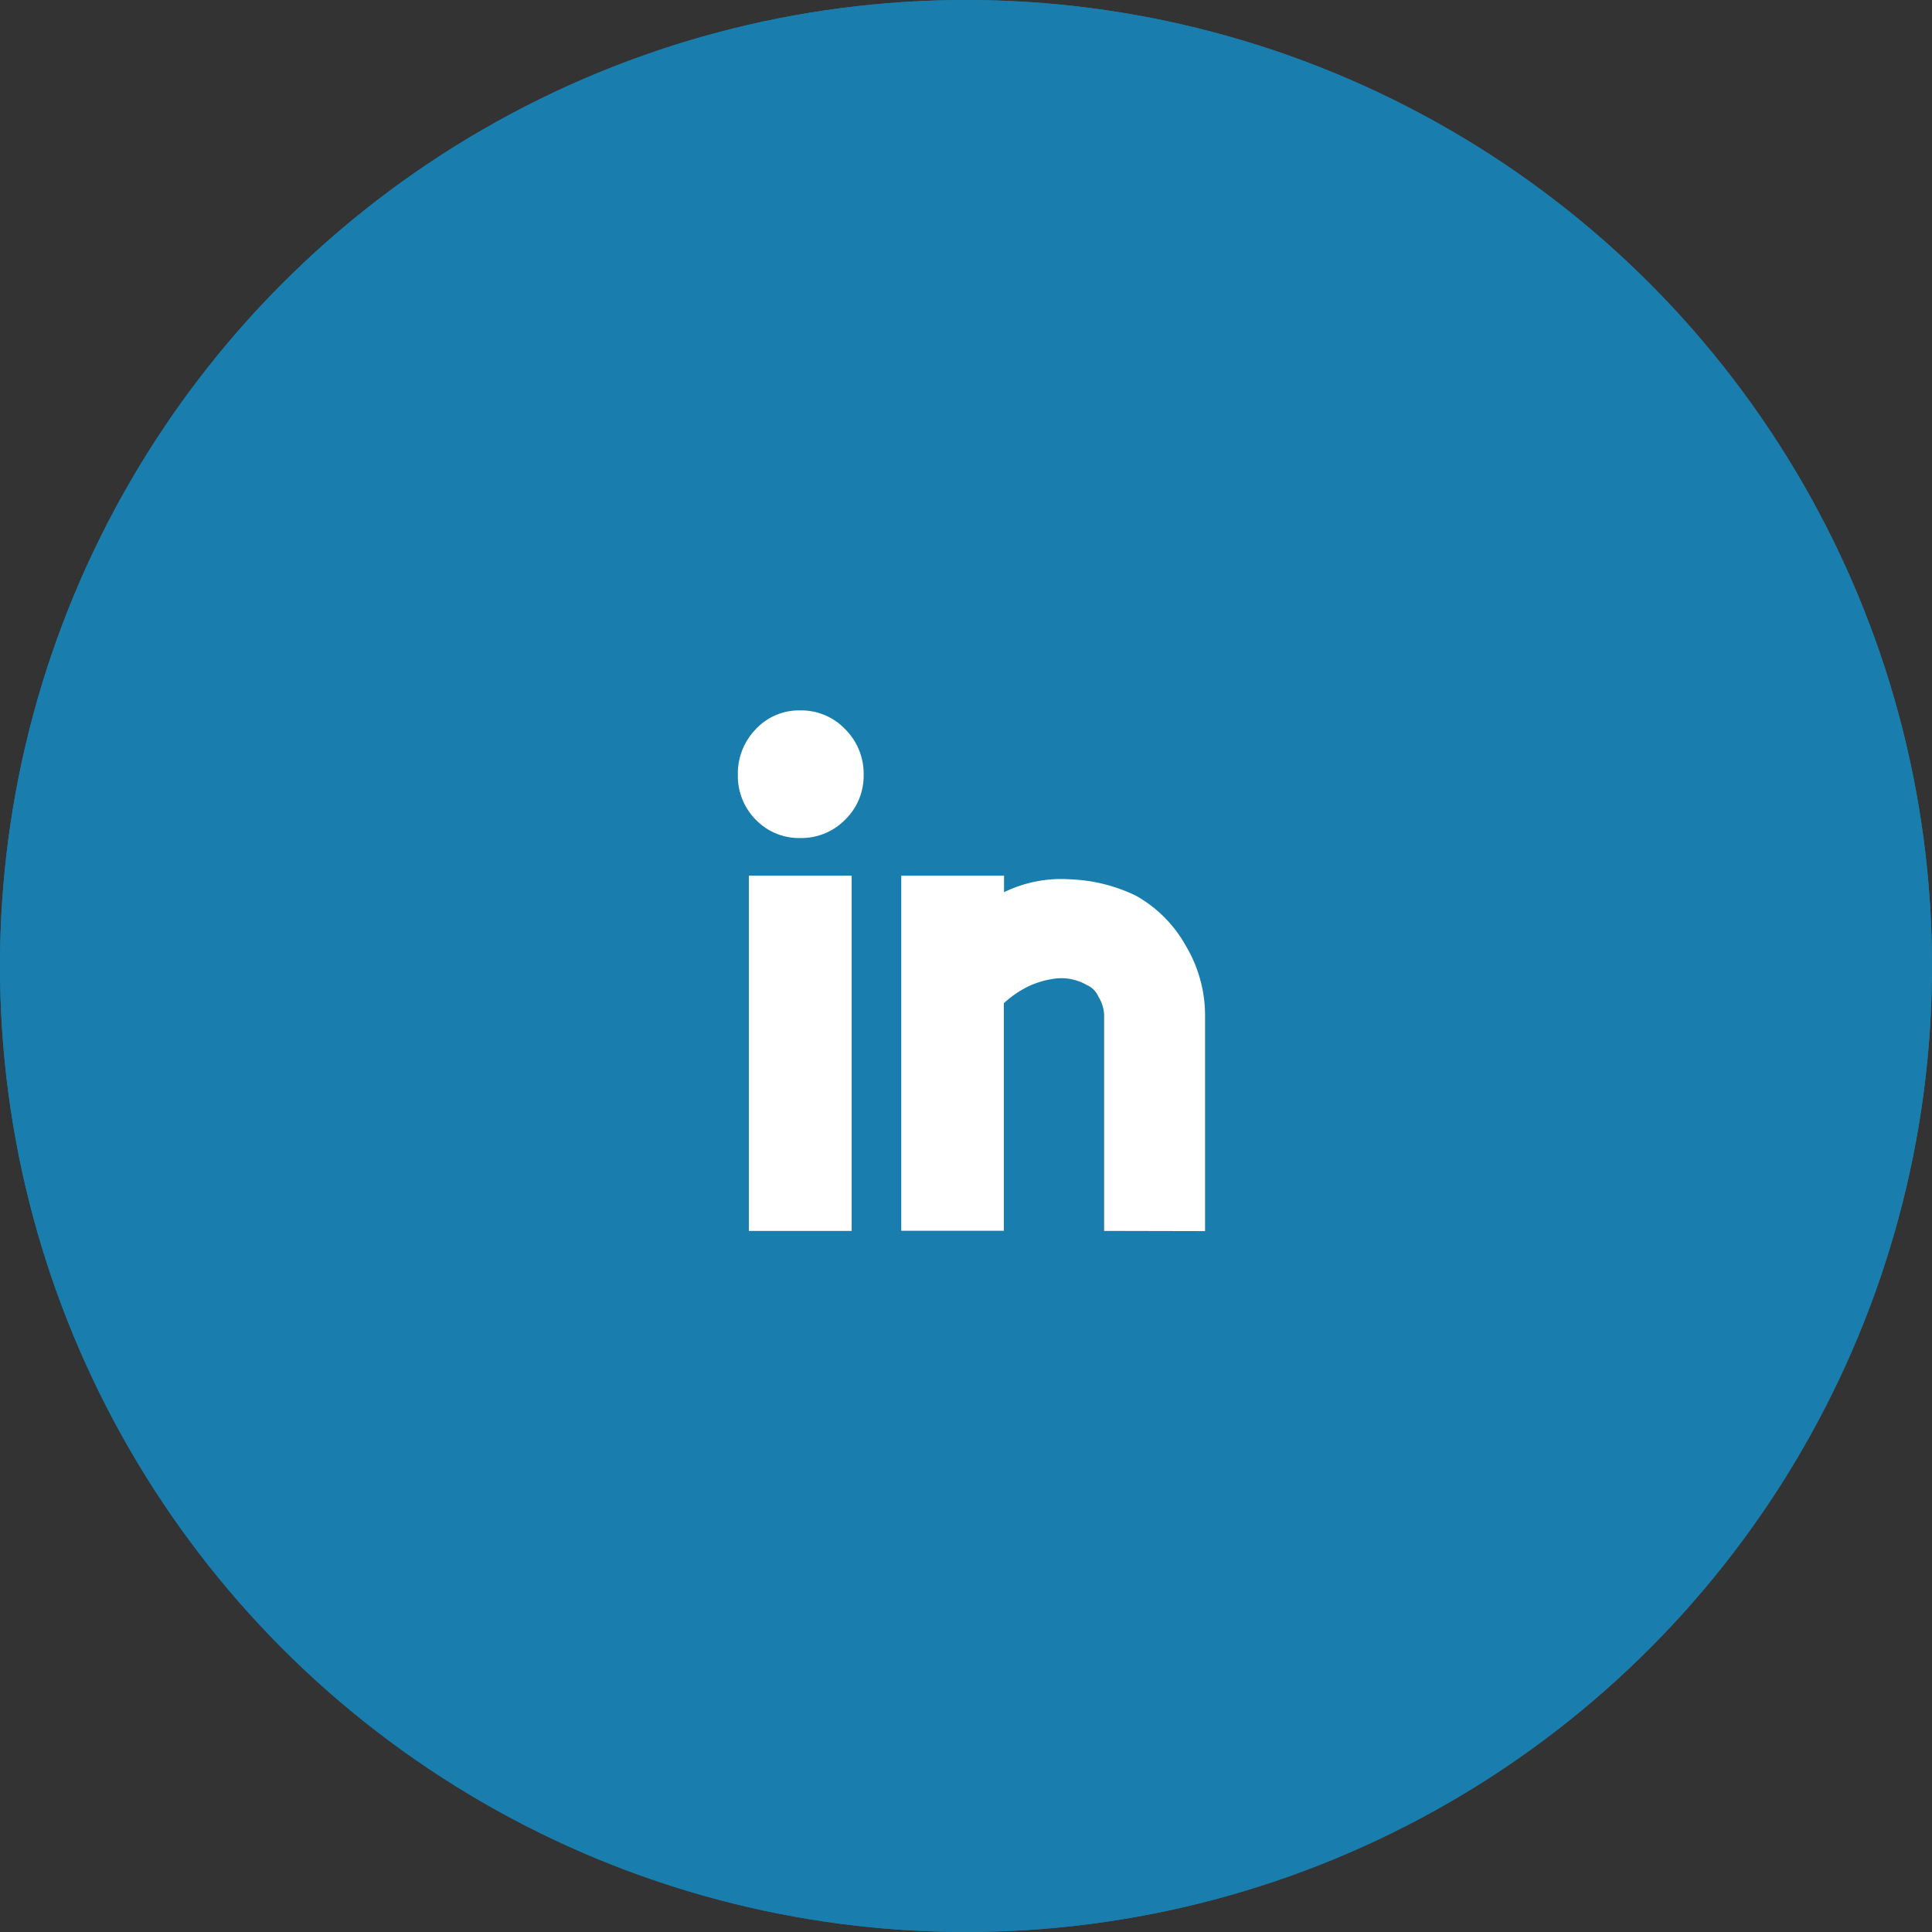 <svg xmlns="http://www.w3.org/2000/svg" width="45" height="45" viewBox="0 0 45 45">
  <rect x="0" y="0" width="45" height="45" fill="#333333" stroke="none"/>
  <g id="linkedin" transform="translate(-0.29 0.482)">
    <g id="Oval_Copy_2" data-name="Oval Copy 2" transform="translate(0.29 -0.482)" fill="#197ead" stroke="#197ead" stroke-miterlimit="10" stroke-width="1">
      <circle cx="22.5" cy="22.5" r="22.5" stroke="none"/>
      <circle cx="22.5" cy="22.5" r="22" fill="none"/>
    </g>
    <path id="I" d="M8.531,12.123V7.077A.878.878,0,0,0,8.4,6.671a.52.52,0,0,0-.278-.278,1.185,1.185,0,0,0-.706-.15,2.093,2.093,0,0,0-.62.171,2.336,2.336,0,0,0-.6.406v5.3H3.806V3.849H6.2v.385a3.046,3.046,0,0,1,1.539-.3,3.83,3.83,0,0,1,1.54.385A3.031,3.031,0,0,1,10.444,5.5a3.157,3.157,0,0,1,.438,1.582v5.046Zm-8.275,0V3.849H2.651v8.275Zm.16-9.579A1.445,1.445,0,0,1,0,1.5,1.481,1.481,0,0,1,.417.438,1.373,1.373,0,0,1,1.454,0,1.406,1.406,0,0,1,2.5.438,1.461,1.461,0,0,1,2.93,1.5,1.425,1.425,0,0,1,2.5,2.544a1.424,1.424,0,0,1-1.047.428A1.391,1.391,0,0,1,.417,2.544Z" transform="translate(17.476 16.065)" fill="#fff"/>
  </g>
</svg>
